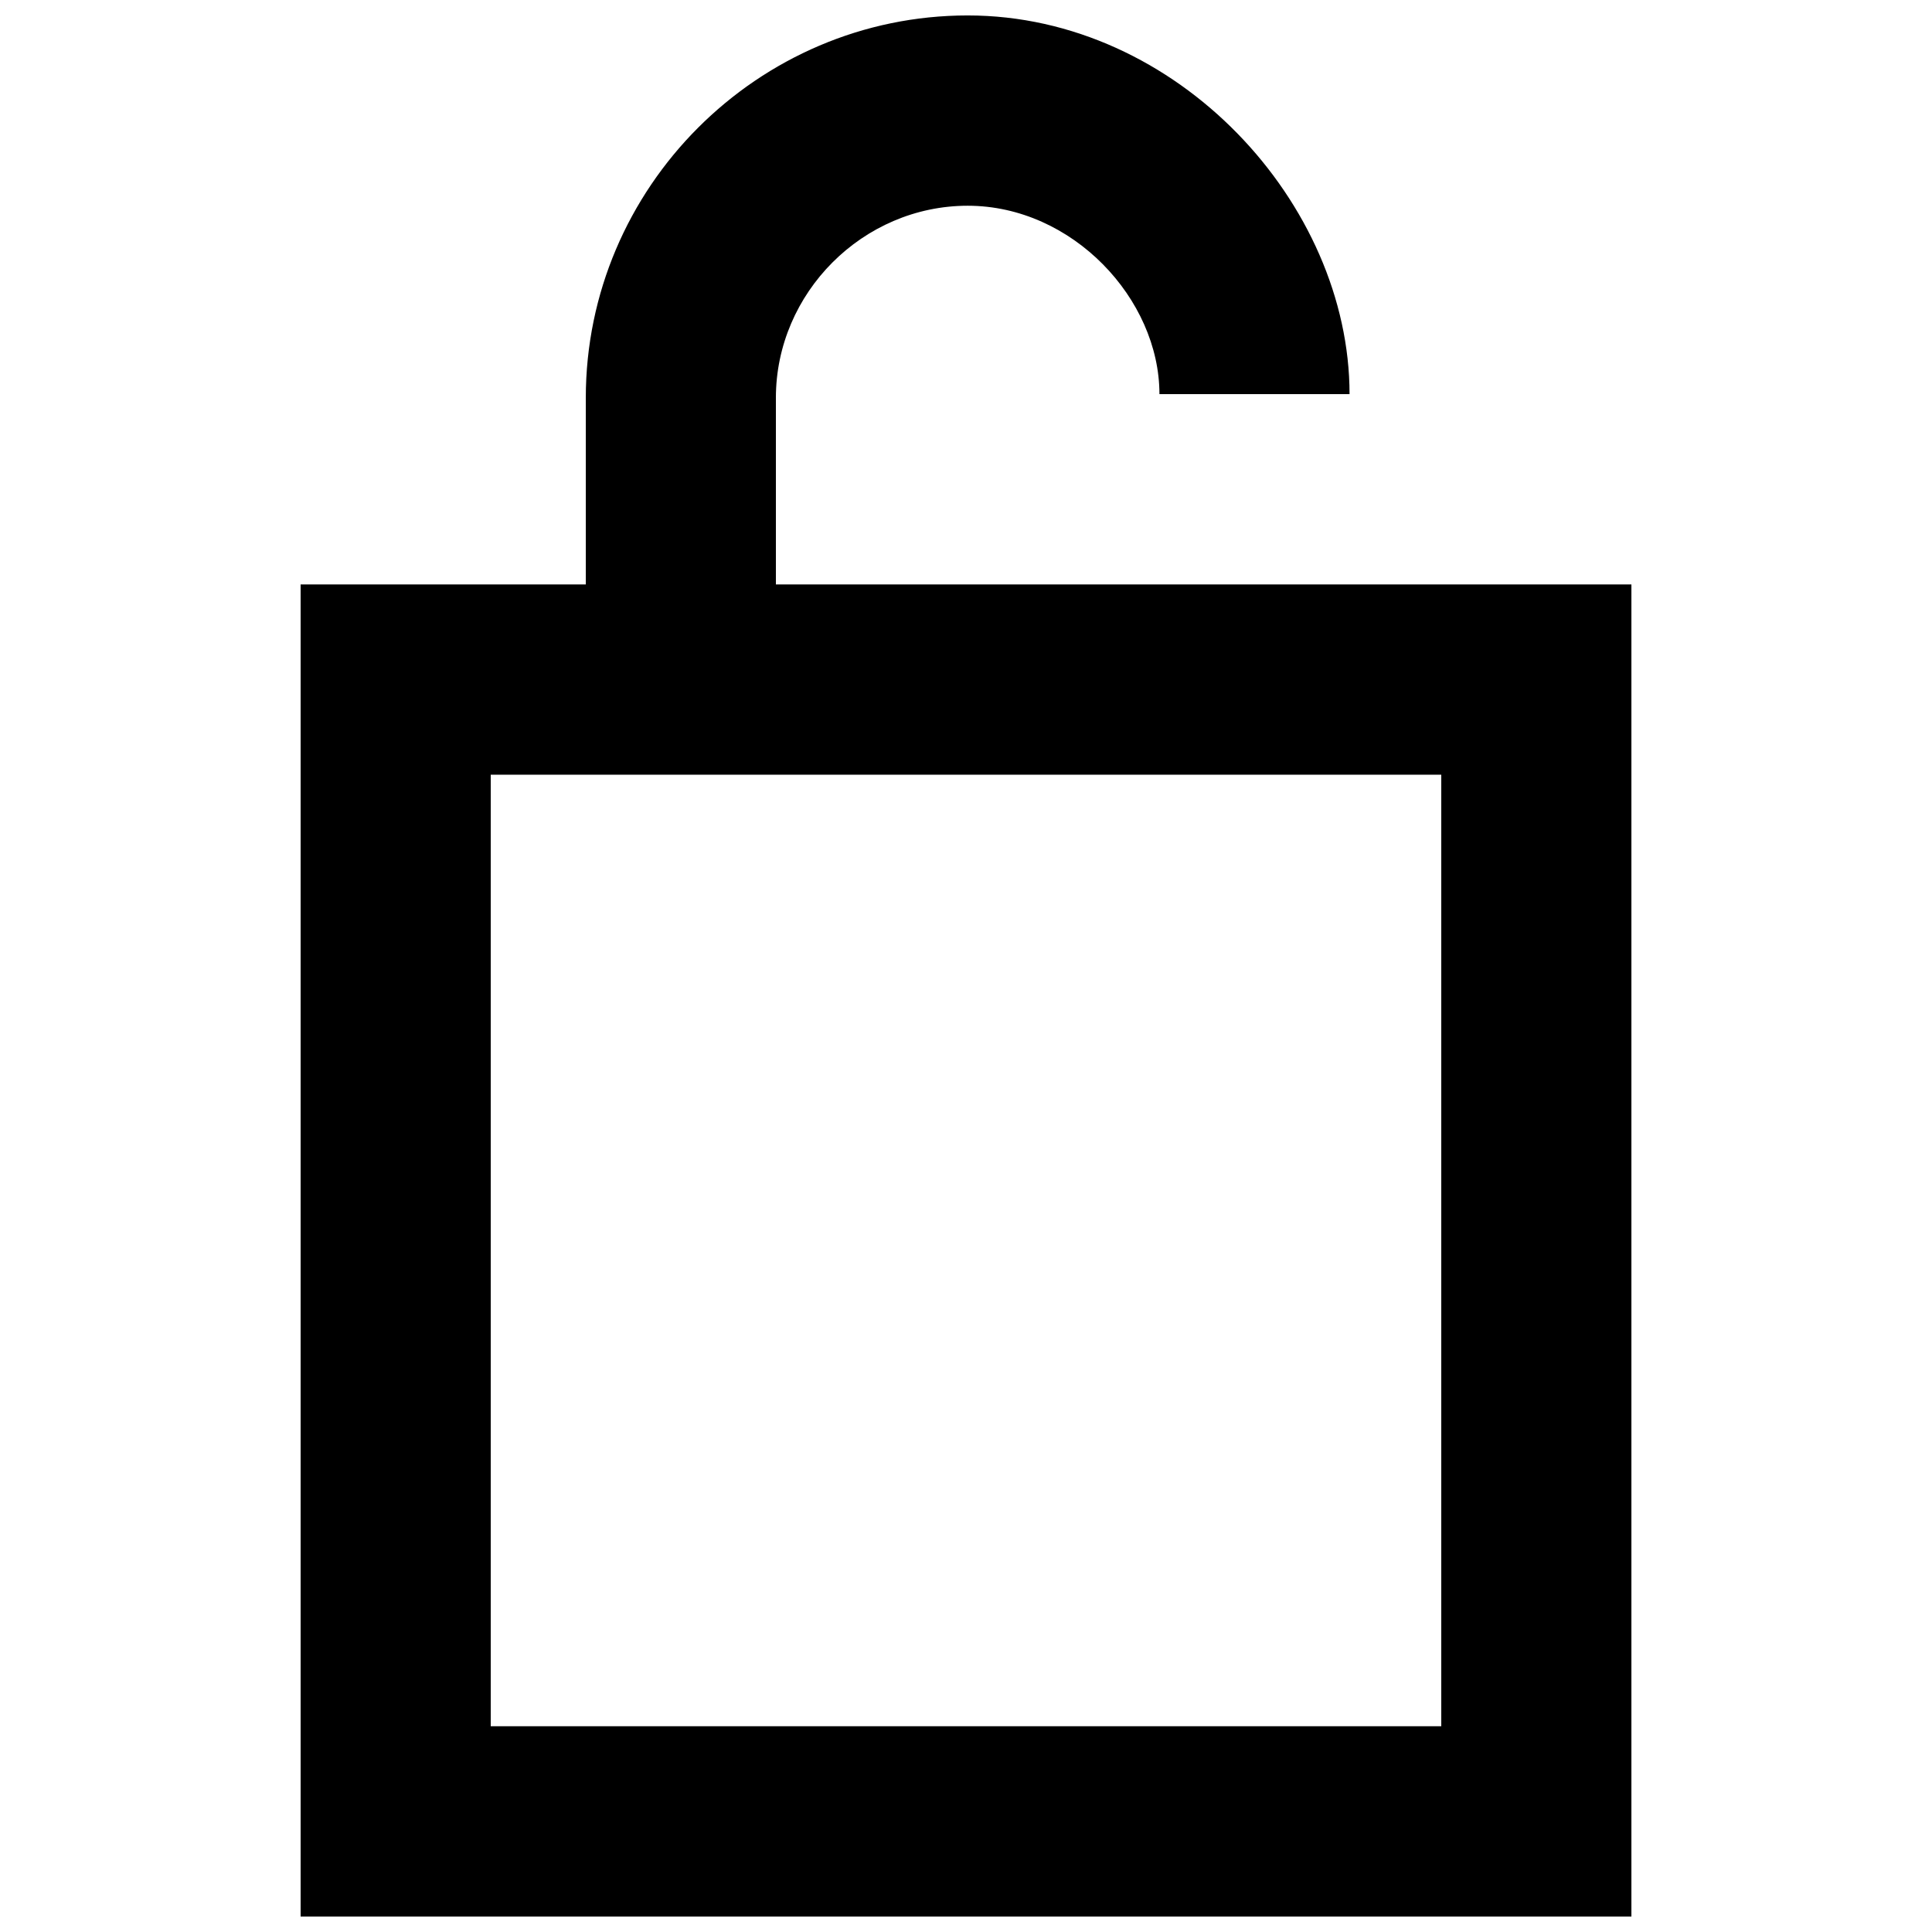 <?xml version="1.0" encoding="UTF-8"?>
<!-- Uploaded to: ICON Repo, www.iconrepo.com, Generator: ICON Repo Mixer Tools -->
<svg width="800px" height="800px" version="1.1" viewBox="144 144 512 512" xmlns="http://www.w3.org/2000/svg">
 <defs>
  <clipPath id="a">
   <path d="m223 148.09h354v503.81h-354z"/>
  </clipPath>
 </defs>
 <g clip-path="url(#a)">
  <path d="m274.05 601.47h251.9v-252.16h-251.9zm75.57-302.59v-49.449c0-27.812 23.051-50.91 50.836-50.91 27.758 0 50.809 24.715 50.809 49.93h50.379c0-50.434-45.543-100.36-101.19-100.36-55.672 0-101.21 45.641-101.21 101.34v49.449h-75.574v353.02h352.67v-353.02z" fill-rule="evenodd"/>
 </g>
</svg>